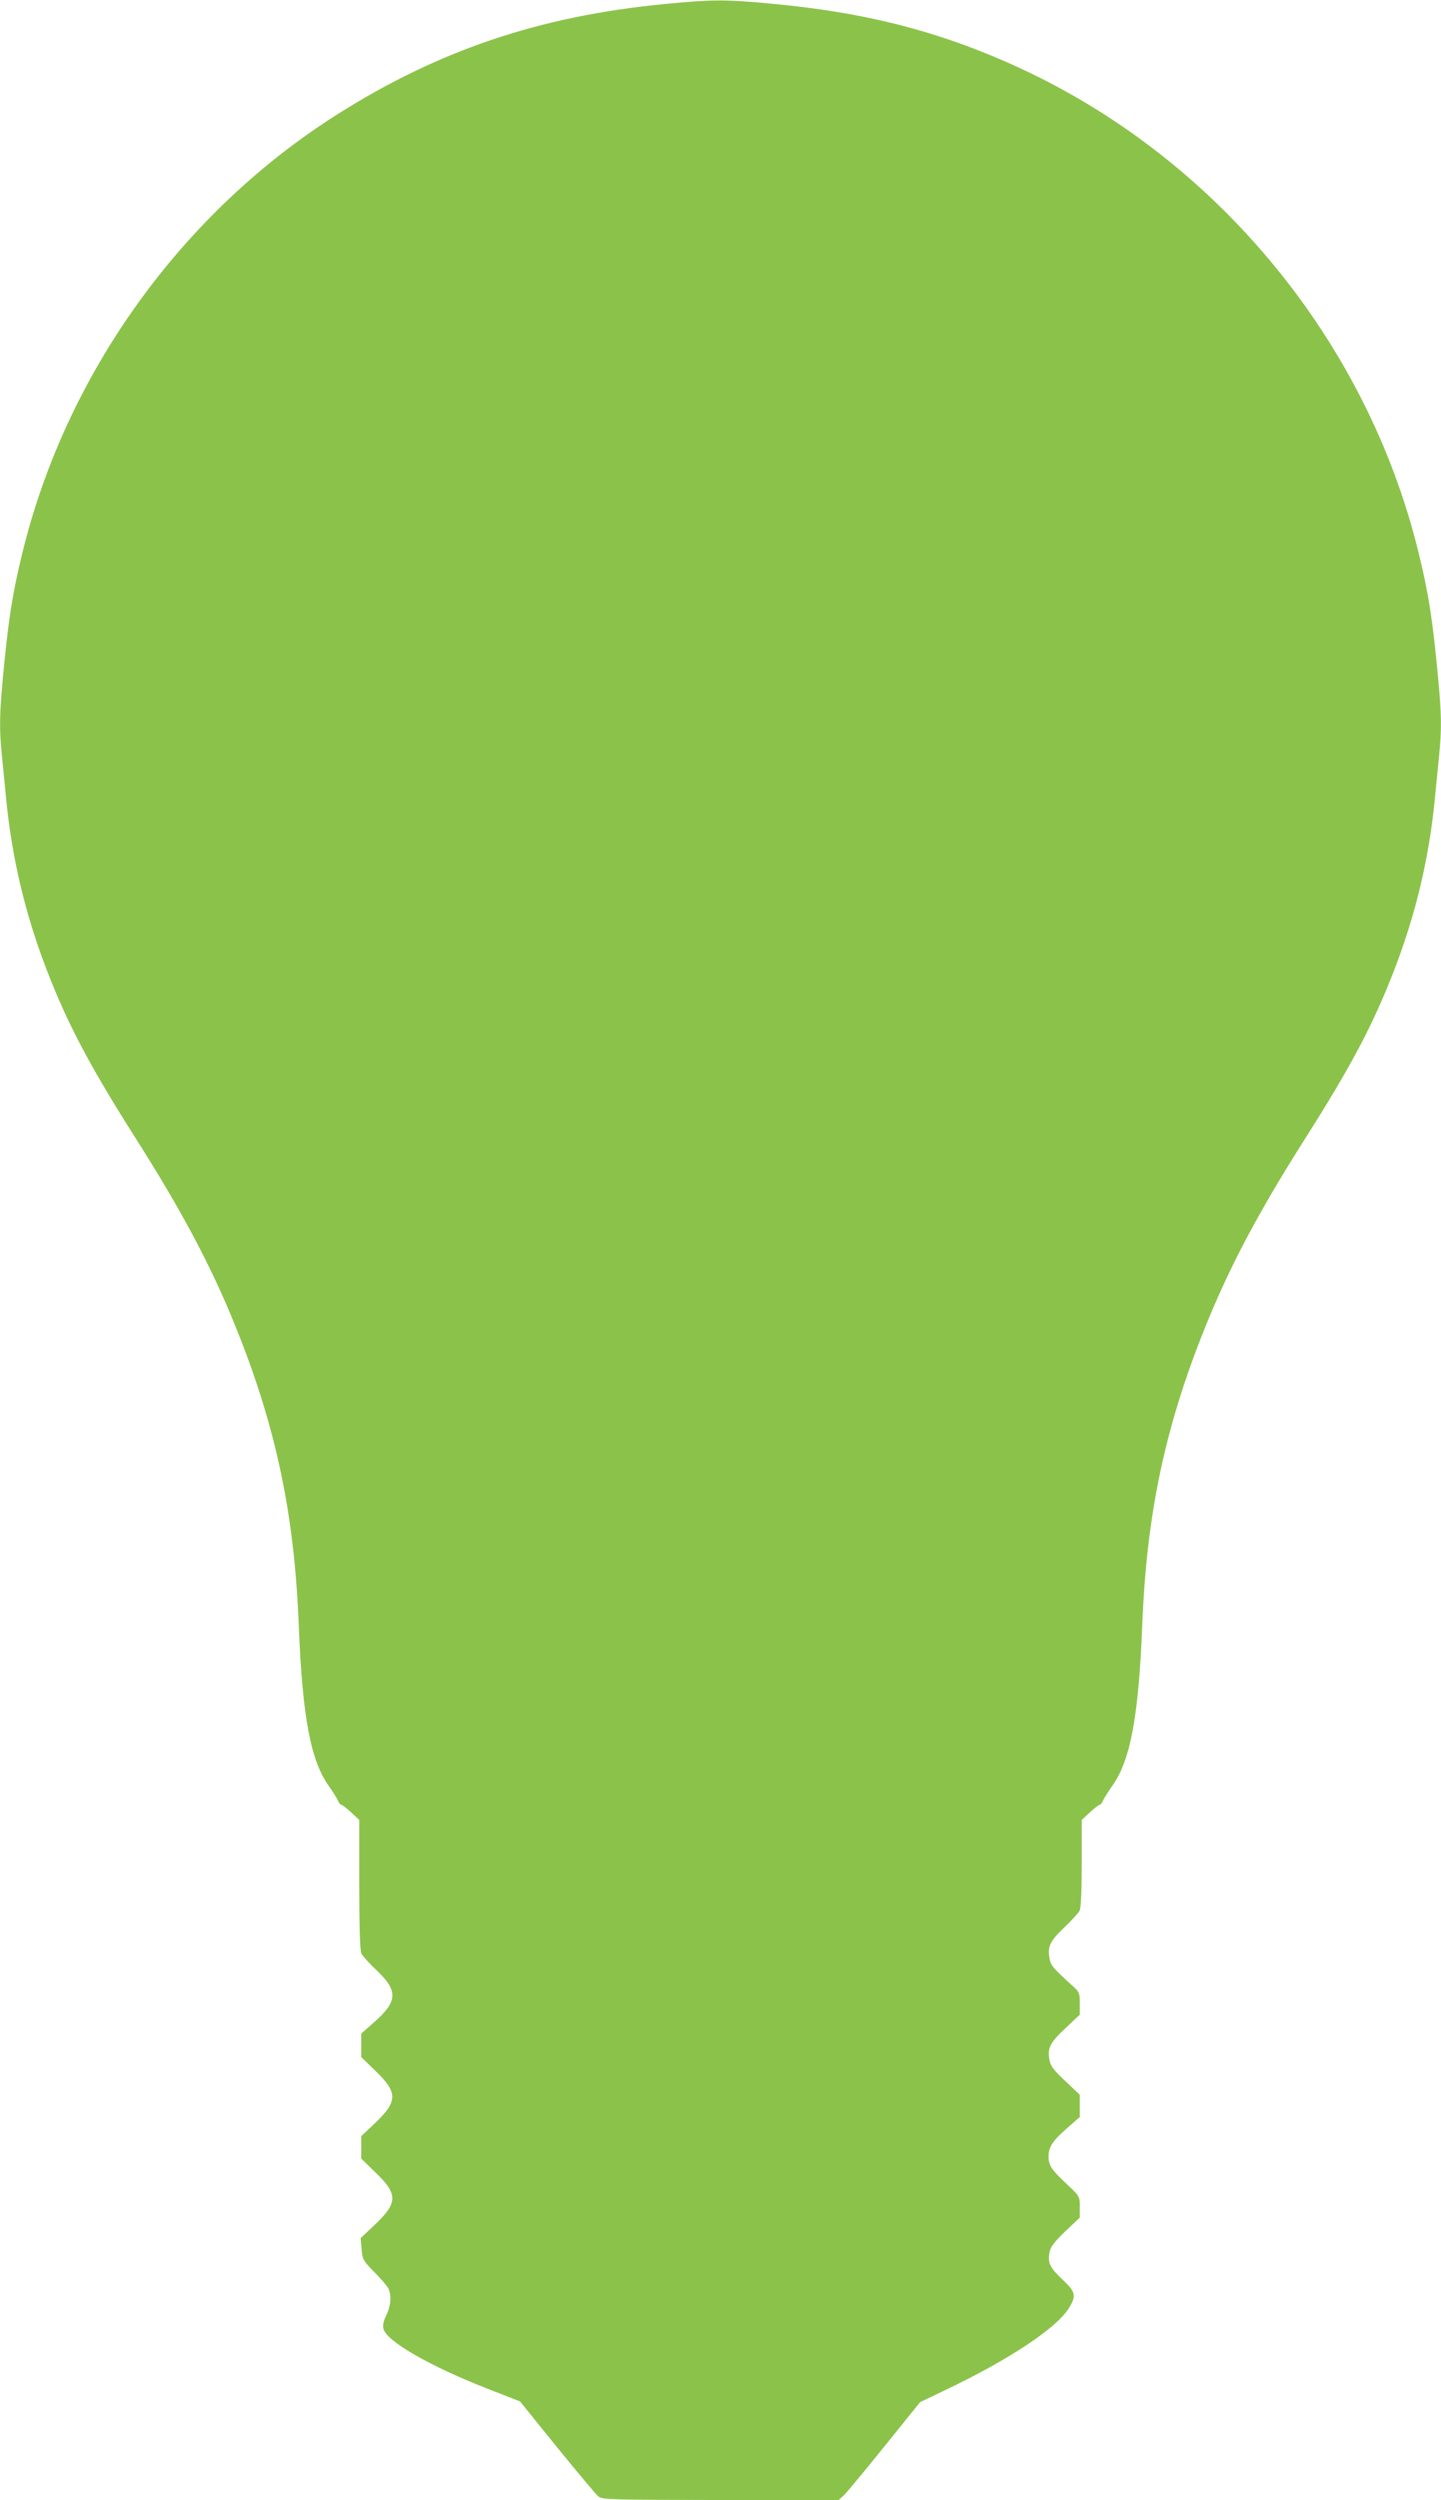 <?xml version="1.0" standalone="no"?>
<!DOCTYPE svg PUBLIC "-//W3C//DTD SVG 20010904//EN"
 "http://www.w3.org/TR/2001/REC-SVG-20010904/DTD/svg10.dtd">
<svg version="1.0" xmlns="http://www.w3.org/2000/svg"
 width="738pt" height="1280pt" viewBox="0 0 738 1280"
 preserveAspectRatio="xMidYMid meet">
<g transform="translate(0,1280) scale(0.1,-0.1)"
fill="#8bc34a" stroke="none">
<path d="M3400 12779 c-637 -62 -1152 -236 -1670 -563 -797 -503 -1389 -1325
-1614 -2241 -53 -216 -73 -345 -101 -643 -18 -191 -19 -265 -5 -404 6 -57 15
-152 21 -213 29 -302 96 -588 206 -875 107 -278 218 -490 454 -862 241 -379
392 -663 517 -974 205 -508 300 -956 322 -1524 19 -474 61 -696 156 -827 19
-27 38 -58 44 -70 5 -13 13 -23 17 -23 5 0 27 -17 51 -39 l42 -39 0 -332 c0
-227 4 -338 11 -353 7 -12 42 -51 80 -87 108 -103 105 -157 -11 -260 l-70 -62
0 -60 0 -60 74 -72 c114 -110 114 -155 -4 -267 l-70 -66 0 -57 0 -58 74 -72
c115 -110 114 -155 -6 -268 l-71 -67 5 -56 c4 -53 8 -60 65 -118 34 -34 66
-72 72 -84 17 -34 13 -88 -10 -136 -15 -30 -20 -53 -15 -71 16 -63 237 -191
535 -307 l164 -64 190 -235 c105 -129 200 -243 212 -252 18 -16 68 -17 625
-18 l605 0 27 24 c14 14 108 127 208 251 l182 226 121 58 c327 155 573 317
639 420 42 66 38 86 -31 150 -65 62 -76 85 -66 139 5 28 24 53 81 108 l74 70
0 55 c0 54 0 54 -69 119 -77 72 -91 94 -91 140 0 47 21 79 94 143 l66 58 0 57
0 57 -74 70 c-59 55 -76 78 -81 107 -12 62 2 89 81 163 l74 70 0 57 c0 55 -2
60 -42 95 -94 86 -107 100 -113 136 -11 60 2 88 74 157 38 36 74 75 80 87 7
14 11 101 11 243 l0 222 42 39 c24 22 46 39 51 39 4 0 12 10 17 23 6 12 25 43
44 70 95 131 137 353 156 827 22 568 117 1016 322 1524 125 311 276 595 517
974 236 372 347 584 454 862 110 287 177 573 206 875 6 61 15 156 21 213 14
139 13 213 -5 404 -28 298 -48 427 -101 643 -262 1068 -1013 1988 -2006 2460
-410 194 -798 298 -1295 345 -250 24 -316 23 -563 -1z"/>
</g>
</svg>
